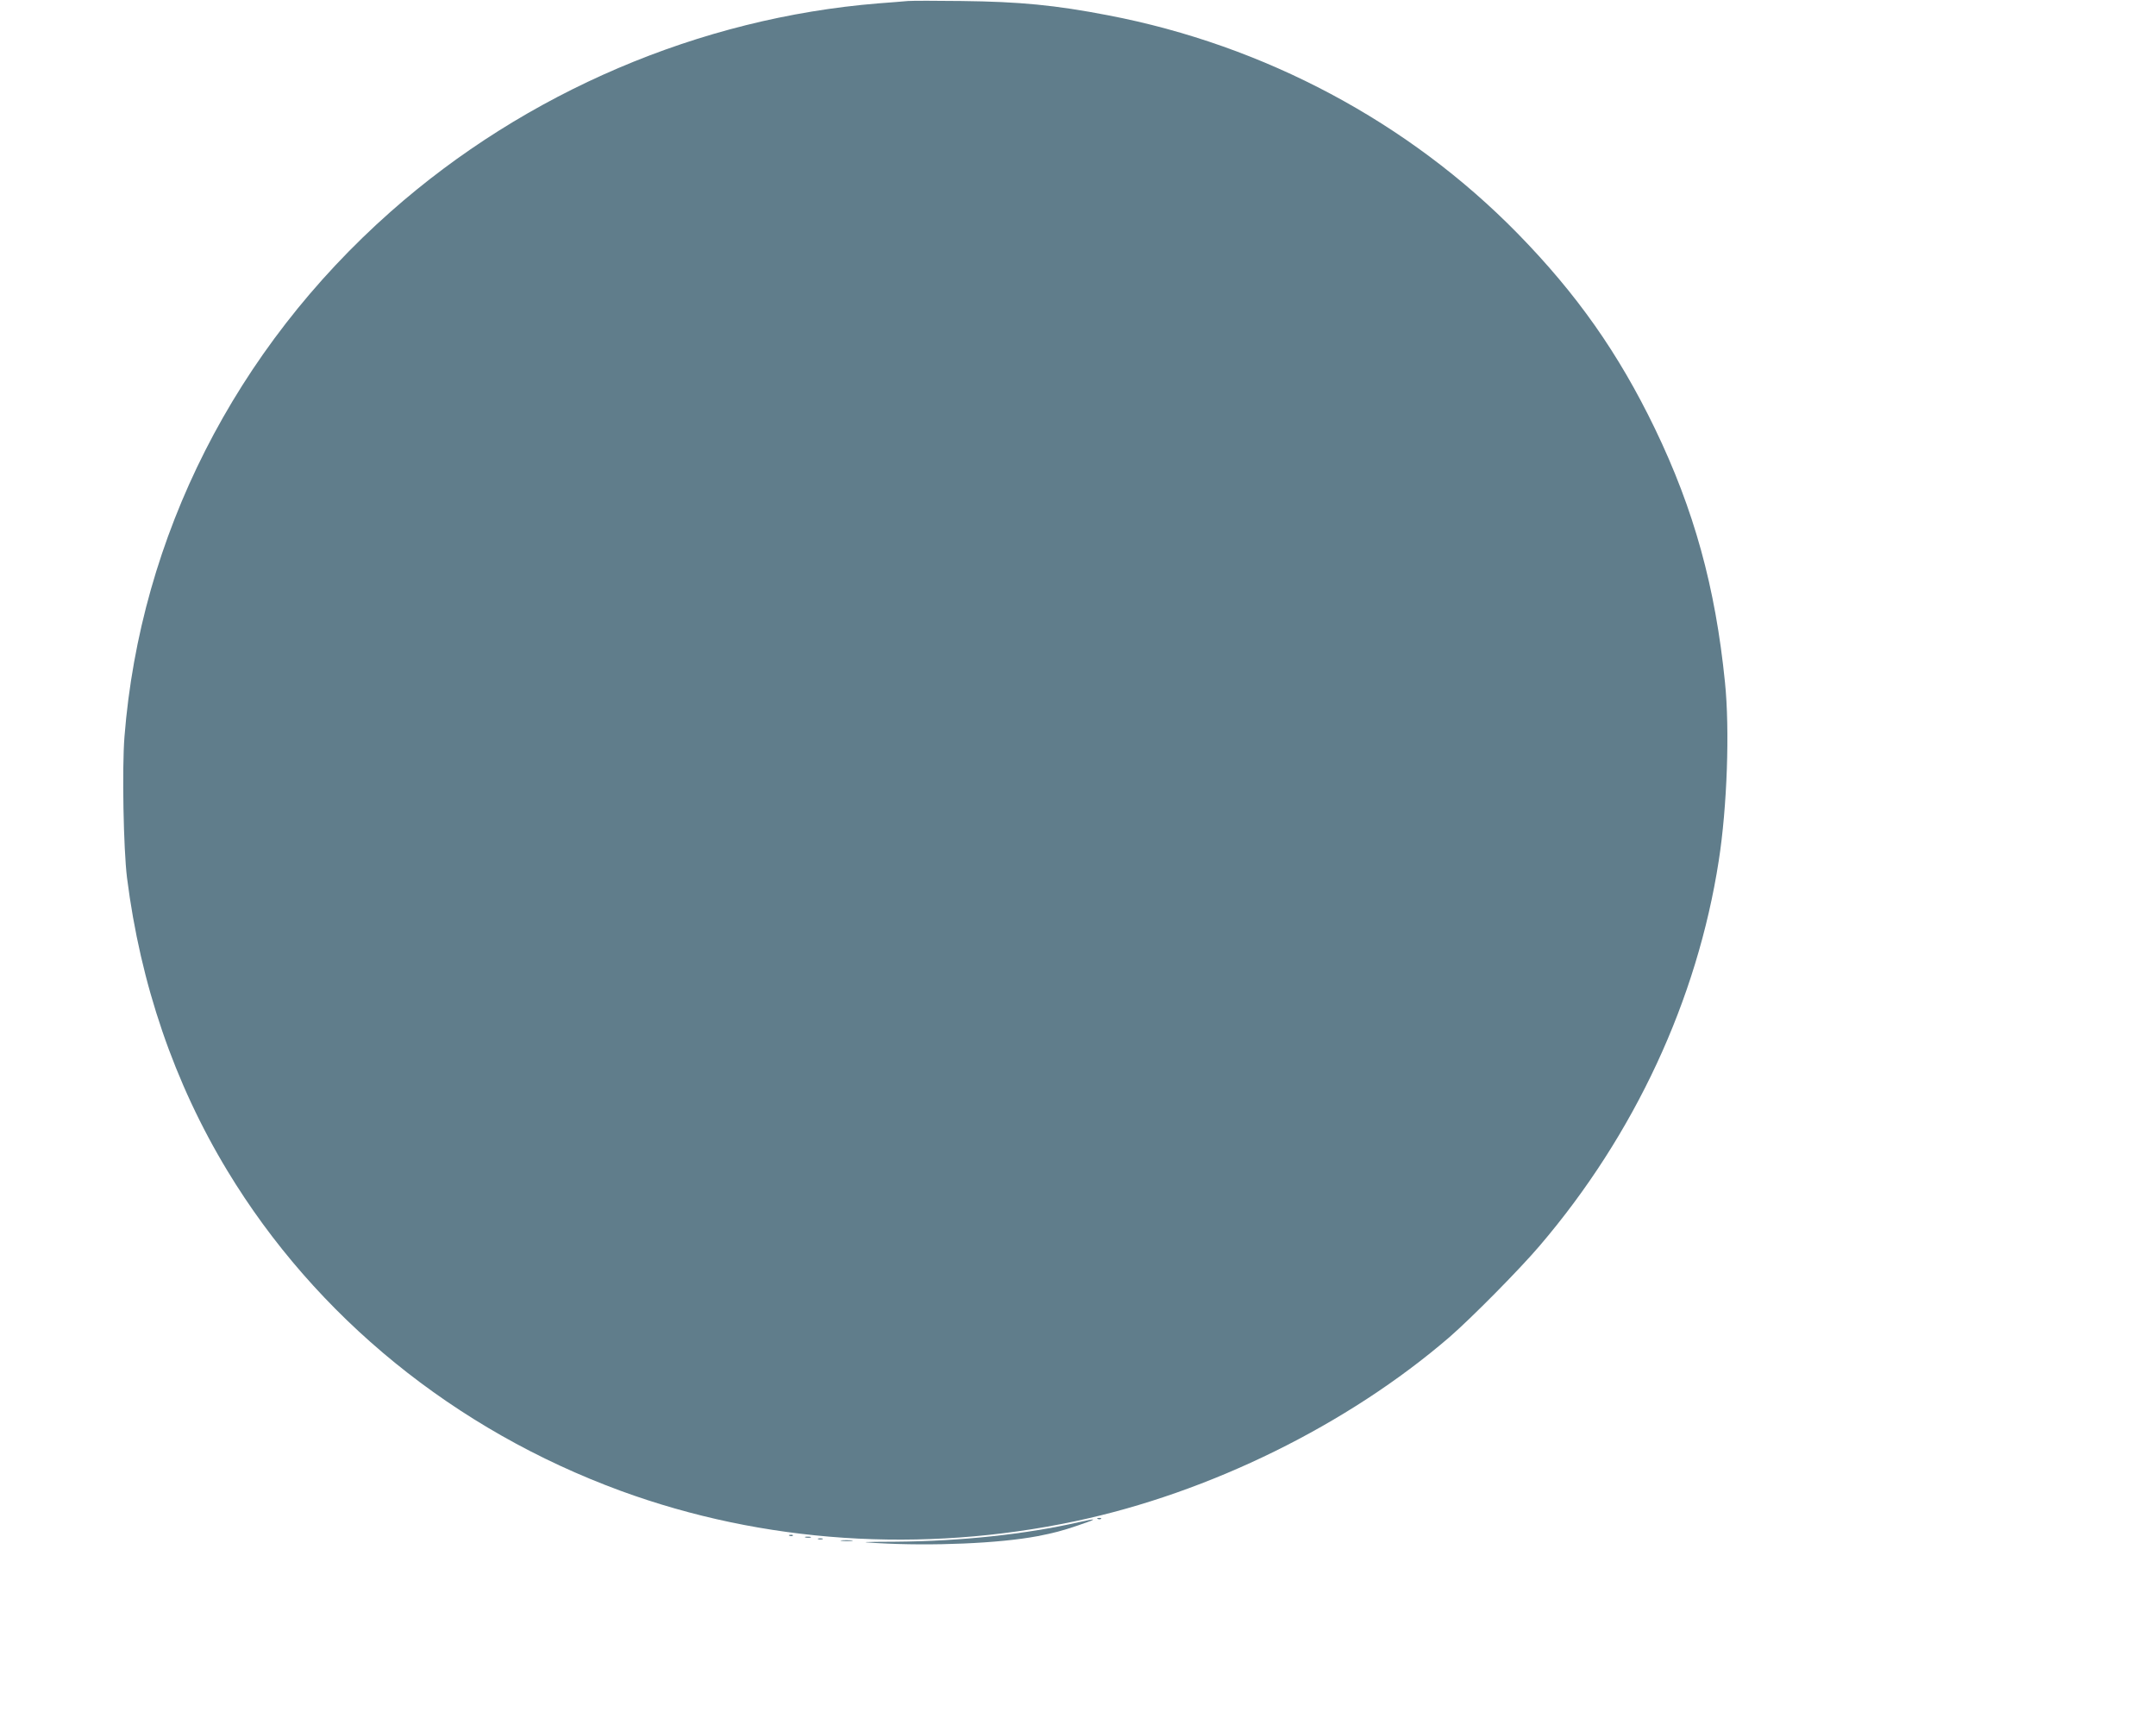 <?xml version="1.0" standalone="no"?>
<!DOCTYPE svg PUBLIC "-//W3C//DTD SVG 20010904//EN"
 "http://www.w3.org/TR/2001/REC-SVG-20010904/DTD/svg10.dtd">
<svg version="1.0" xmlns="http://www.w3.org/2000/svg"
 width="1280pt" height="1024pt" viewBox="0 0 1280 1024"
 preserveAspectRatio="xMidYMid meet">
<g transform="translate(0,1024) scale(0.1,-0.1)"
fill="#607d8b" stroke="none">
<path d="M5390 10234 c-25 -2 -103 -9 -175 -14 -1060 -86 -2092 -526 -2895
-1236 -924 -817 -1487 -1928 -1581 -3117 -15 -189 -6 -666 15 -837 80 -632
280 -1218 596 -1740 525 -868 1349 -1538 2335 -1900 847 -310 1787 -373 2700
-180 798 169 1616 572 2221 1093 130 113 416 402 535 542 563 659 935 1459
1063 2285 50 320 66 778 37 1060 -57 566 -184 1025 -416 1506 -216 447 -463
798 -814 1157 -648 662 -1503 1118 -2431 1296 -317 61 -526 81 -870 85 -151 2
-295 2 -320 0z"/>
<path d="M6518 1223 c7 -3 16 -2 19 1 4 3 -2 6 -13 5 -11 0 -14 -3 -6 -6z"/>
<path d="M6405 1204 c-316 -72 -700 -113 -1089 -116 -206 -1 -218 -2 -111 -8
330 -19 727 -2 955 41 97 19 143 31 235 62 124 42 126 47 10 21z"/>
<path d="M4688 1123 c7 -3 16 -2 19 1 4 3 -2 6 -13 5 -11 0 -14 -3 -6 -6z"/>
<path d="M4783 1113 c9 -2 23 -2 30 0 6 3 -1 5 -18 5 -16 0 -22 -2 -12 -5z"/>
<path d="M4858 1103 c6 -2 18 -2 25 0 6 3 1 5 -13 5 -14 0 -19 -2 -12 -5z"/>
<path d="M4998 1093 c18 -2 45 -2 60 0 15 2 0 4 -33 4 -33 0 -45 -2 -27 -4z"/>
</g>
</svg>
